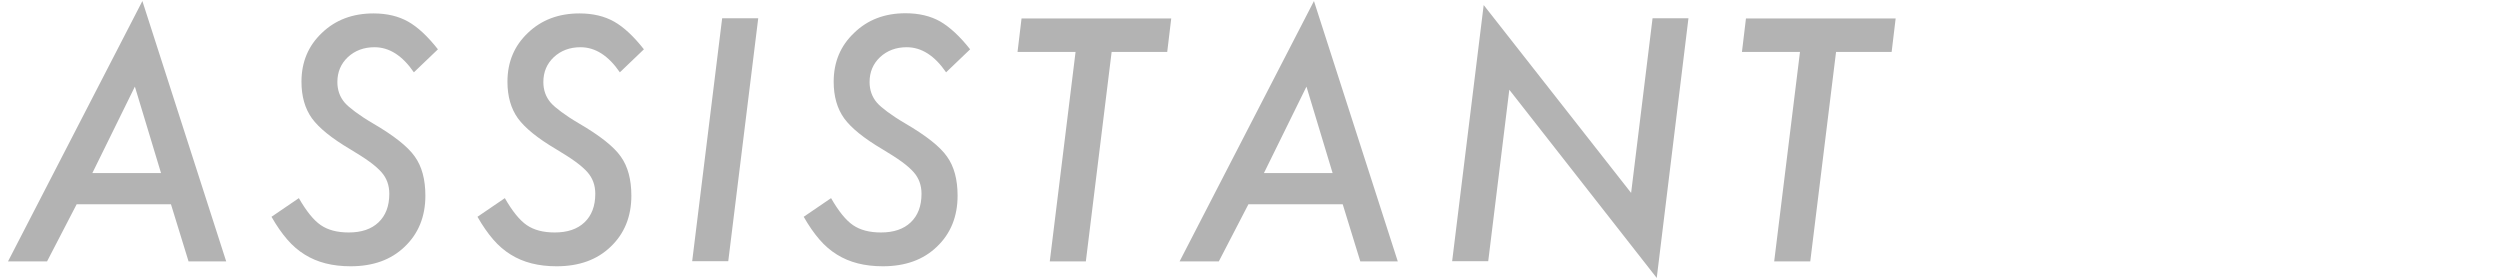 <?xml version="1.0" encoding="utf-8"?>
<!-- Generator: Adobe Illustrator 25.4.1, SVG Export Plug-In . SVG Version: 6.00 Build 0)  -->
<svg version="1.1" id="レイヤー_1" xmlns="http://www.w3.org/2000/svg" xmlns:xlink="http://www.w3.org/1999/xlink" x="0px"
	 y="0px" viewBox="0 0 1434.6 160" style="enable-background:new 0 0 1434.6 160;" xml:space="preserve">
<style type="text/css">
	.st0{fill:#B3B3B3;}
</style>
<g>
	<path class="st0" d="M44,117.2L27,150H4.6L81.7,0.6L129.8,150h-21.6l-10.1-32.8H44z M53,99.3h39.4l-15-49.6L53,99.3z"/>
	<path class="st0" d="M251.3,28.3l-13.8,13.2c-6.6-9.6-14.1-14.4-22.6-14.4c-6.1,0-11.2,1.9-15.3,5.7c-4,3.8-6,8.5-6,14.3
		c0,4.6,1.4,8.5,4.2,11.8c1.4,1.6,3.4,3.3,6.1,5.3c2.7,2,6,4.2,10.1,6.6c12,7,20,13.3,24,19c4.1,5.7,6.1,13.2,6.1,22.5
		c0,12-4,21.8-11.9,29.3c-7.8,7.5-18.1,11.2-31,11.2c-10.4,0-19.1-2.2-26.3-6.7c-3.6-2.2-7-5.1-10.1-8.7c-3.1-3.6-6.1-7.9-9-13
		l15.7-10.7c4.3,7.5,8.5,12.7,12.6,15.5s9.4,4.2,16,4.2c7.3,0,13-1.9,17.1-5.8c4.1-3.9,6.2-9.3,6.2-16.4c0-4.9-1.5-9-4.5-12.4
		c-1.5-1.7-3.7-3.7-6.7-5.9c-3-2.2-6.8-4.6-11.3-7.3c-10.5-6.2-17.8-12.1-21.9-17.7c-4-5.6-6-12.6-6-21c0-11.3,3.9-20.6,11.7-28
		c7.8-7.5,17.7-11.2,29.6-11.2c7.8,0,14.4,1.6,19.9,4.7C239.7,15.5,245.4,20.8,251.3,28.3z"/>
	<path class="st0" d="M369.5,28.3l-13.8,13.2c-6.6-9.6-14.1-14.4-22.6-14.4c-6.1,0-11.2,1.9-15.3,5.7c-4,3.8-6,8.5-6,14.3
		c0,4.6,1.4,8.5,4.2,11.8c1.4,1.6,3.4,3.3,6.1,5.3s6,4.2,10.1,6.6c12,7,20,13.3,24,19c4.1,5.7,6.1,13.2,6.1,22.5
		c0,12-4,21.8-11.9,29.3c-7.8,7.5-18.1,11.2-31,11.2c-10.4,0-19.1-2.2-26.3-6.7c-3.6-2.2-7-5.1-10.1-8.7c-3.1-3.6-6.1-7.9-9-13
		l15.7-10.7c4.3,7.5,8.5,12.7,12.6,15.5s9.4,4.2,16,4.2c7.3,0,13-1.9,17.1-5.8c4.1-3.9,6.2-9.3,6.2-16.4c0-4.9-1.5-9-4.5-12.4
		c-1.5-1.7-3.7-3.7-6.7-5.9c-3-2.2-6.8-4.6-11.3-7.3c-10.5-6.2-17.8-12.1-21.9-17.7c-4-5.6-6-12.6-6-21c0-11.3,3.9-20.6,11.7-28
		c7.8-7.5,17.7-11.2,29.6-11.2c7.8,0,14.4,1.6,19.9,4.7C357.9,15.5,363.6,20.8,369.5,28.3z"/>
	<path class="st0" d="M435.1,10.5l-17.2,139.4h-20.7l17.2-139.4H435.1z"/>
	<path class="st0" d="M556.7,28.3l-13.8,13.2c-6.6-9.6-14.1-14.4-22.6-14.4c-6.1,0-11.2,1.9-15.3,5.7c-4,3.8-6,8.5-6,14.3
		c0,4.6,1.4,8.5,4.2,11.8c1.4,1.6,3.4,3.3,6.1,5.3c2.7,2,6,4.2,10.1,6.6c12,7,20,13.3,24,19c4.1,5.7,6.1,13.2,6.1,22.5
		c0,12-4,21.8-11.9,29.3c-7.8,7.5-18.1,11.2-31,11.2c-10.4,0-19.1-2.2-26.3-6.7c-3.6-2.2-7-5.1-10.1-8.7c-3.1-3.6-6.1-7.9-9-13
		l15.7-10.7c4.3,7.5,8.5,12.7,12.6,15.5s9.4,4.2,16,4.2c7.3,0,13-1.9,17.1-5.8c4.1-3.9,6.2-9.3,6.2-16.4c0-4.9-1.5-9-4.5-12.4
		c-1.5-1.7-3.7-3.7-6.7-5.9c-3-2.2-6.8-4.6-11.3-7.3c-10.5-6.2-17.8-12.1-21.9-17.7c-4-5.6-6-12.6-6-21c0-11.3,3.9-20.6,11.7-28
		c7.7-7.5,17.5-11.3,29.5-11.3c7.8,0,14.4,1.6,19.9,4.7C545,15.5,550.8,20.8,556.7,28.3z"/>
	<path class="st0" d="M637.9,29.8L623.1,150h-20.7l14.8-120.2h-33.3l2.3-19.2h85.9l-2.3,19.2C669.8,29.8,637.9,29.8,637.9,29.8z"/>
	<path class="st0" d="M716.4,117.2l-17,32.8h-22.5L754,0.6L802.1,150h-21.5l-10.1-32.8H716.4z M725.3,99.3h39.4l-15-49.6L725.3,99.3
		z"/>
	<path class="st0" d="M968.9,10.5l-18.2,149l-84.6-108L854,149.9h-20.7l18.1-147L936,110.7l12.3-100.2H968.9z"/>
	<path class="st0" d="M1053.6,29.8L1038.8,150h-20.7l14.8-120.2h-33.3l2.3-19.2h85.9l-2.3,19.2C1085.5,29.8,1053.6,29.8,1053.6,29.8
		z"/>
</g>
</svg>
